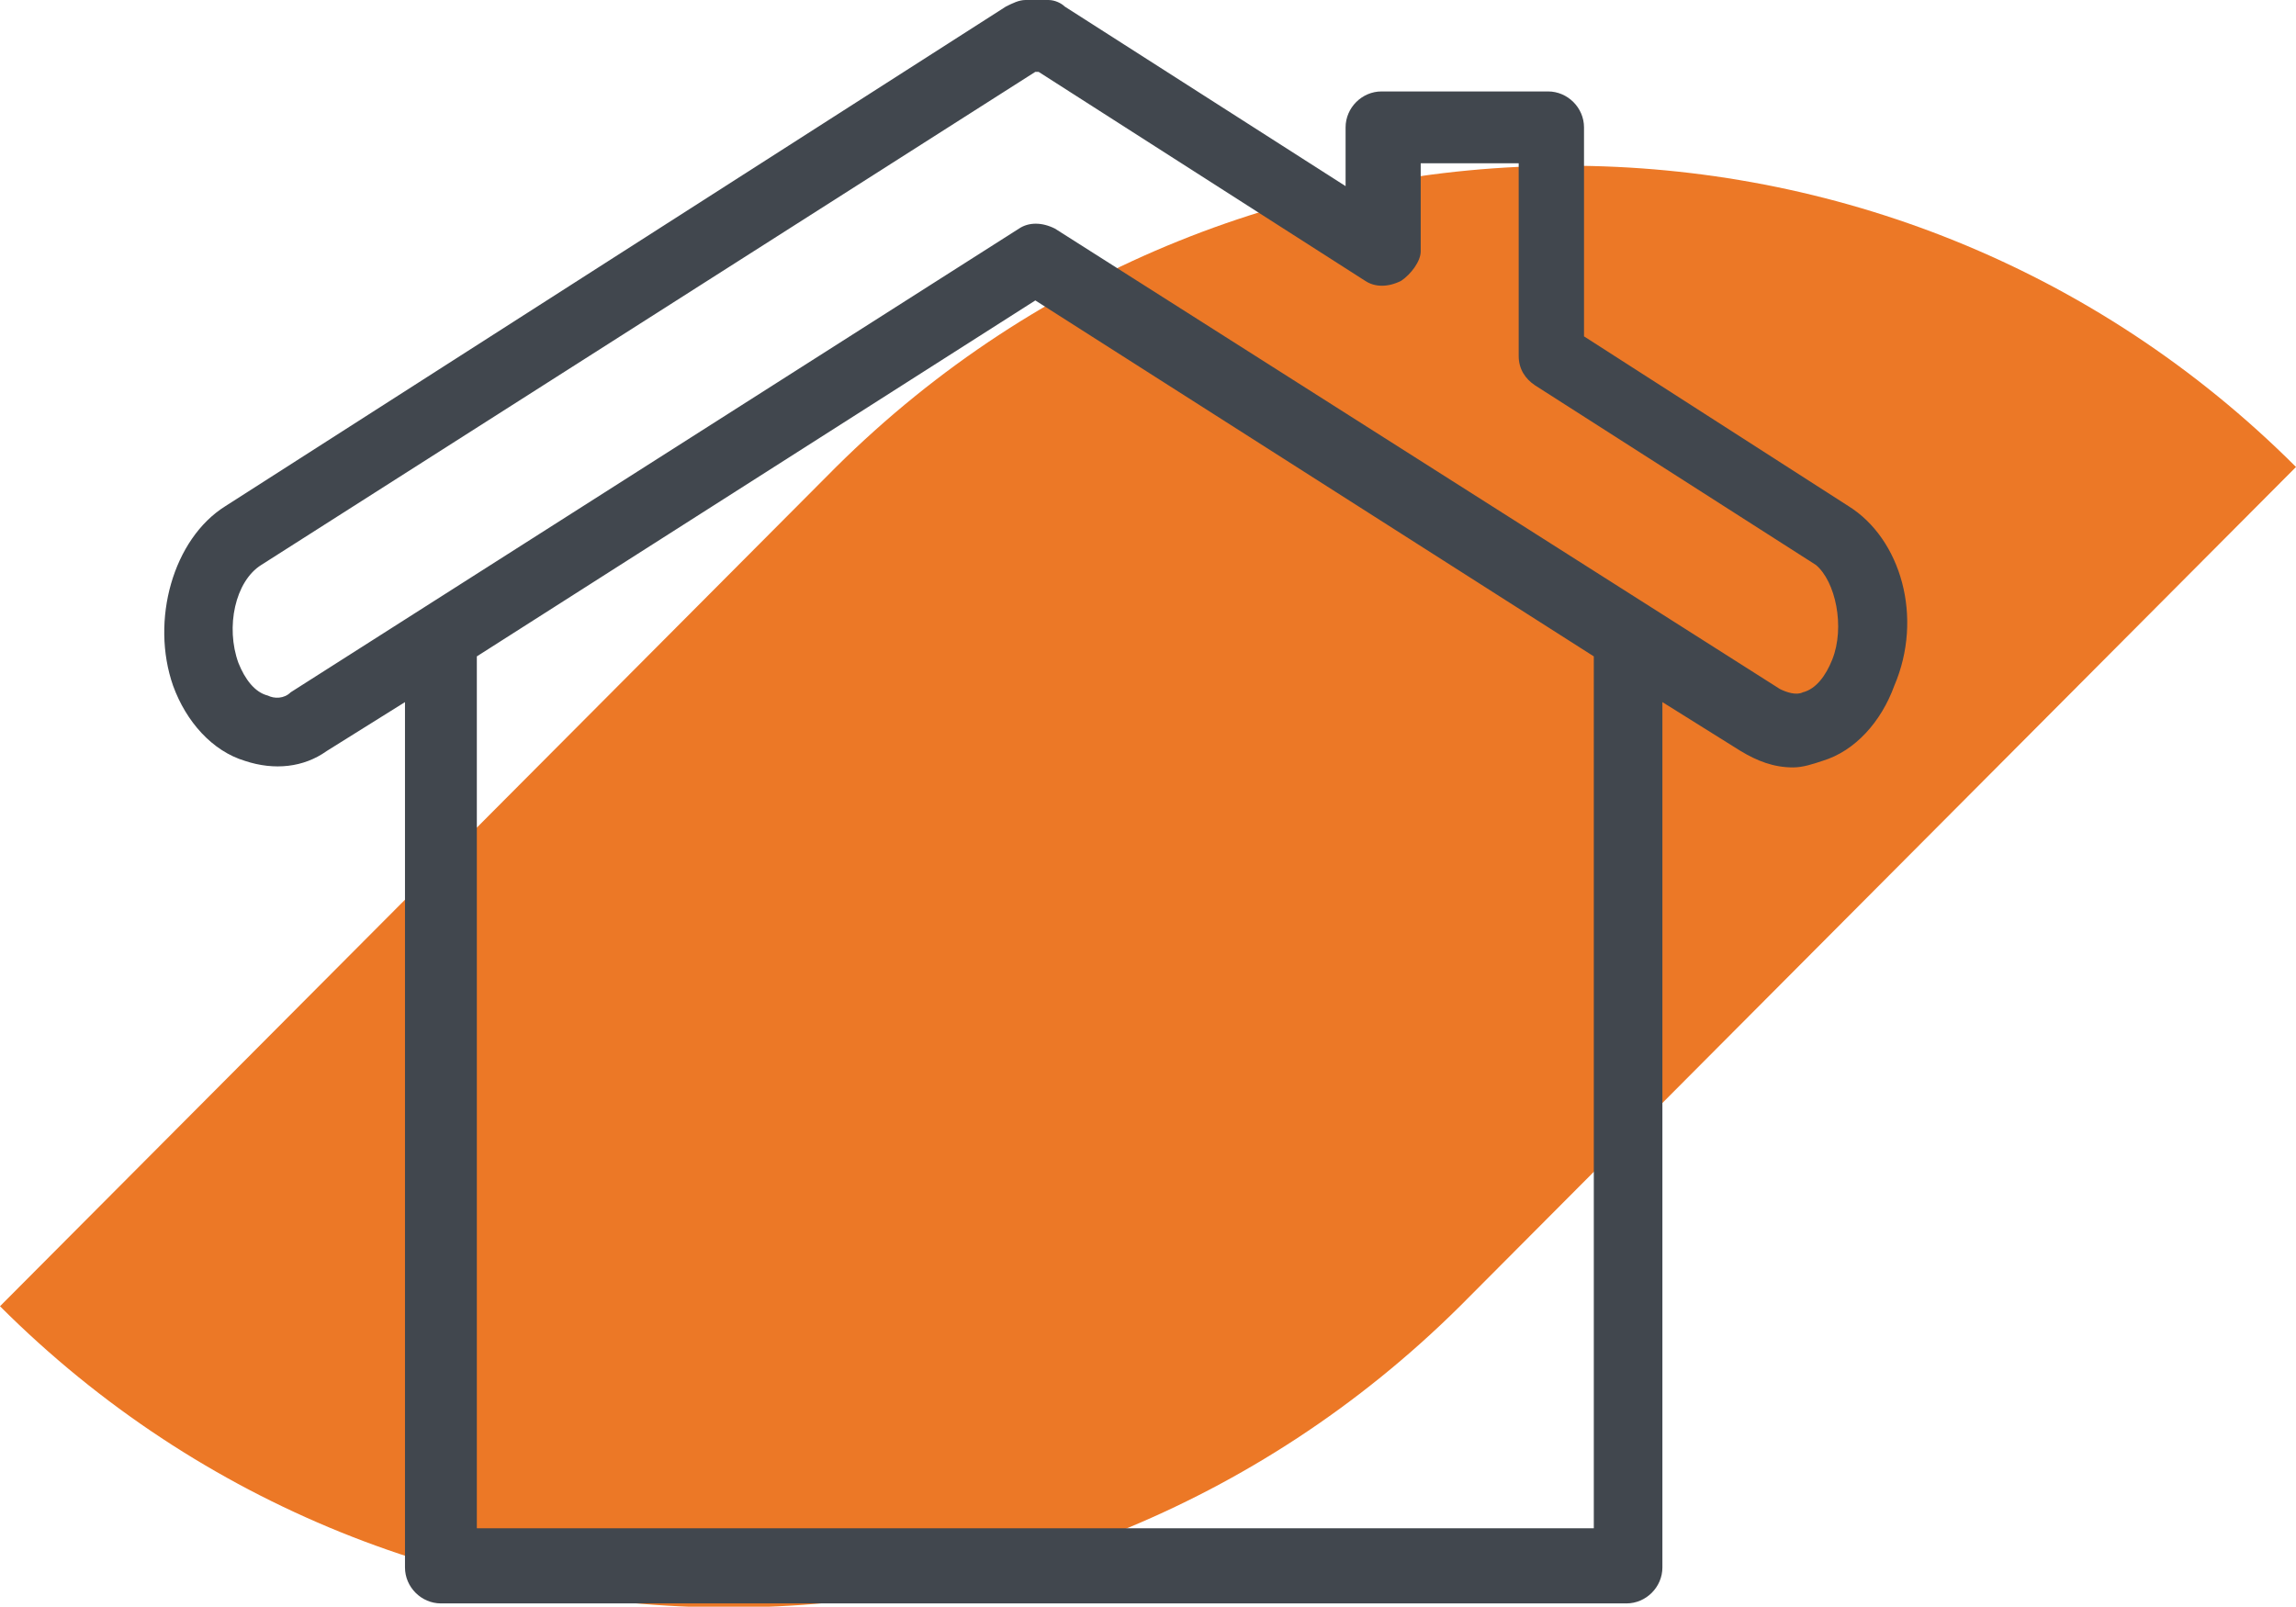 <?xml version="1.0" encoding="UTF-8"?> <svg xmlns="http://www.w3.org/2000/svg" xmlns:xlink="http://www.w3.org/1999/xlink" version="1.1" id="Layer_1" x="0px" y="0px" viewBox="0 0 70.3 49.2" style="enable-background:new 0 0 70.3 49.2;" xml:space="preserve"> <style type="text/css"> .st0{fill:#EC7826;} .st1{fill:#41474E;} </style> <path class="st0" d="M70.3,14.3C58,2,38,2,25.6,14.3L0,40c12.3,12.3,32.3,12.3,44.7,0L70.3,14.3z"></path> <path class="st1" d="M56.6,15.5l-8.1-5.2V3.9c0-0.6-0.5-1.1-1.1-1.1h-5.1c-0.6,0-1.1,0.5-1.1,1.1v1.8l-8.6-5.5 C32.5,0.1,32.3,0,32.1,0h-0.7c-0.2,0-0.4,0.1-0.6,0.2L6.9,15.5c-1.6,1-2.3,3.5-1.6,5.5c0.4,1.1,1.2,2,2.2,2.3 c0.9,0.3,1.8,0.2,2.5-0.3l2.4-1.5v26.5c0,0.6,0.5,1.1,1.1,1.1h36.3c0.6,0,1.1-0.5,1.1-1.1V21.5l2.4,1.5c0.5,0.3,1,0.5,1.6,0.5 c0.3,0,0.6-0.1,0.9-0.2c1-0.3,1.8-1.2,2.2-2.3C58.9,18.9,58.2,16.5,56.6,15.5z M48.8,46.8H14.6V20.1L31.7,9.2l17.1,10.9V46.8z M56.1,20.2c-0.2,0.5-0.5,0.9-0.9,1c-0.2,0.1-0.5,0-0.7-0.1L32.3,7c-0.4-0.2-0.8-0.2-1.1,0L8.9,21.2c-0.2,0.2-0.5,0.2-0.7,0.1 c-0.4-0.1-0.7-0.5-0.9-1c-0.4-1.1-0.1-2.5,0.7-3L31.7,2.2h0.1l10,6.4c0.3,0.2,0.7,0.2,1.1,0c0.3-0.2,0.6-0.6,0.6-0.9V5h3v5.9 c0,0.4,0.2,0.7,0.5,0.9l8.6,5.5C56.2,17.8,56.5,19.2,56.1,20.2L56.1,20.2z"></path> </svg> 